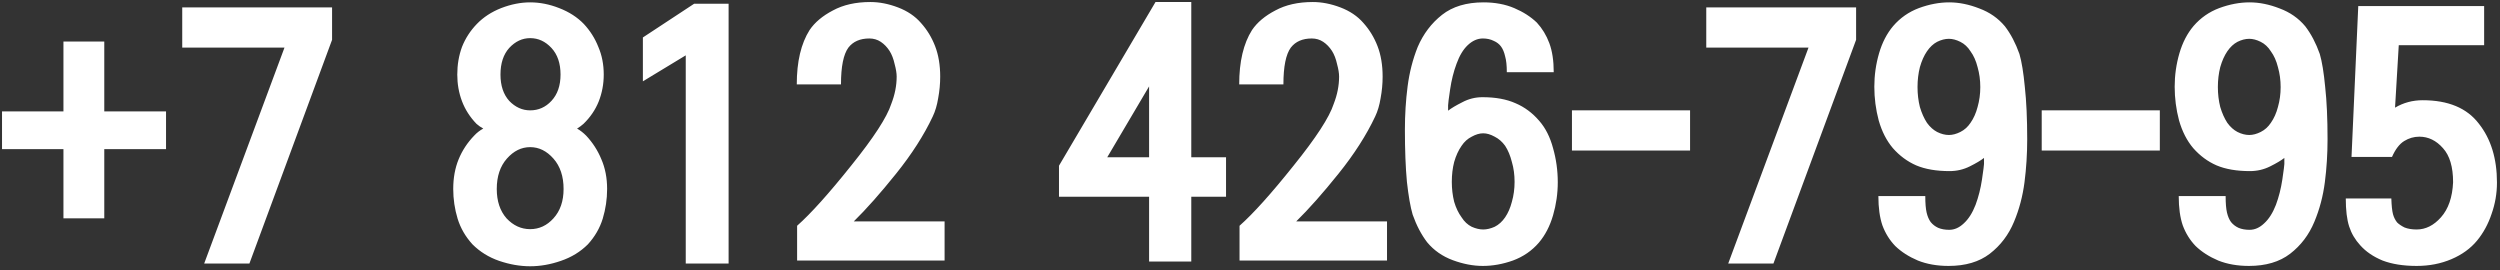 <?xml version="1.0" encoding="UTF-8"?> <svg xmlns="http://www.w3.org/2000/svg" width="463" height="50" viewBox="0 0 463 50" fill="none"><rect x="0" y="0" width="463" height="50" fill="#333333" stroke="none"/><path d="M30.75 27.625H19.312V40.438H11.75V27.625H0.375V20.625H11.75V7.688H19.312V20.625H30.75V27.625ZM61.5 7.375L46.188 48.812H37.812L52.688 8.812H33.75V1.375H61.5V7.375ZM103.812 13.812C103.812 11.729 103.25 10.083 102.125 8.875C101 7.667 99.688 7.062 98.188 7.062C96.729 7.062 95.438 7.667 94.312 8.875C93.229 10.083 92.688 11.729 92.688 13.812C92.688 15.854 93.229 17.479 94.312 18.688C95.438 19.854 96.729 20.438 98.188 20.438C99.729 20.438 101.042 19.854 102.125 18.688C103.25 17.479 103.812 15.854 103.812 13.812ZM111.812 13.812C111.812 15.562 111.5 17.229 110.875 18.812C110.25 20.354 109.312 21.729 108.062 22.938C107.688 23.271 107.292 23.562 106.875 23.812C107.458 24.146 108.021 24.583 108.562 25.125C109.771 26.417 110.708 27.875 111.375 29.5C112.083 31.125 112.438 32.958 112.438 35C112.438 36.875 112.167 38.708 111.625 40.5C111.083 42.25 110.167 43.833 108.875 45.25C107.5 46.625 105.833 47.646 103.875 48.312C101.958 48.979 100.062 49.312 98.188 49.312C96.312 49.312 94.396 48.979 92.438 48.312C90.521 47.646 88.875 46.625 87.5 45.25C86.208 43.833 85.292 42.25 84.75 40.5C84.208 38.708 83.938 36.875 83.938 35C83.938 32.958 84.271 31.125 84.938 29.5C85.604 27.875 86.562 26.417 87.812 25.125C88.312 24.583 88.875 24.146 89.5 23.812C89.042 23.562 88.625 23.271 88.25 22.938C87.042 21.688 86.146 20.292 85.562 18.75C84.979 17.208 84.688 15.562 84.688 13.812C84.688 11.979 84.979 10.271 85.562 8.688C86.188 7.104 87.104 5.688 88.312 4.438C89.521 3.188 91.021 2.208 92.812 1.5C94.646 0.792 96.438 0.438 98.188 0.438C99.979 0.438 101.771 0.792 103.562 1.5C105.396 2.208 106.917 3.188 108.125 4.438C109.292 5.688 110.188 7.104 110.812 8.688C111.479 10.229 111.812 11.938 111.812 13.812ZM98.188 42.438C99.854 42.438 101.292 41.771 102.5 40.438C103.75 39.062 104.375 37.25 104.375 35C104.375 32.667 103.75 30.792 102.5 29.375C101.25 27.958 99.812 27.25 98.188 27.25C96.562 27.25 95.125 27.958 93.875 29.375C92.625 30.792 92 32.667 92 35C92 37.25 92.604 39.062 93.812 40.438C95.062 41.771 96.521 42.438 98.188 42.438ZM134.938 48.812H127V10.25L119.062 15.062V6.938L128.562 0.688H134.938V48.812ZM174.938 48.25H147.625V41.812C150.167 39.562 153.5 35.854 157.625 30.688C161.792 25.521 164.271 21.708 165.062 19.25C165.729 17.542 166.062 15.854 166.062 14.188C166.062 13.562 165.938 12.792 165.688 11.875C165.479 10.917 165.167 10.104 164.75 9.438C164.292 8.729 163.75 8.167 163.125 7.75C162.5 7.333 161.792 7.125 161 7.125C159.292 7.125 158 7.688 157.125 8.812C156.208 10.062 155.75 12.333 155.75 15.625H147.562C147.562 11.417 148.354 8.062 149.938 5.562C150.896 4.146 152.333 2.938 154.25 1.938C156.167 0.896 158.479 0.375 161.188 0.375C162.854 0.375 164.562 0.708 166.312 1.375C168.062 2.042 169.479 3 170.562 4.25C171.688 5.5 172.562 6.938 173.188 8.562C173.812 10.188 174.125 12.062 174.125 14.188C174.125 15.521 174 16.854 173.75 18.188C173.542 19.479 173.208 20.604 172.75 21.562C171.125 25.021 168.854 28.562 165.938 32.188C163.062 35.771 160.458 38.708 158.125 41H174.938V48.25ZM227.062 36.438H220.625V48.438H212.812V36.438H196.125V30.688L214 0.375H220.625V29.125H227.062V36.438ZM212.812 29.125V16L205.062 29.125H212.812ZM256.875 48.25H229.562V41.812C232.104 39.562 235.438 35.854 239.562 30.688C243.729 25.521 246.208 21.708 247 19.25C247.667 17.542 248 15.854 248 14.188C248 13.562 247.875 12.792 247.625 11.875C247.417 10.917 247.104 10.104 246.688 9.438C246.229 8.729 245.688 8.167 245.062 7.75C244.438 7.333 243.729 7.125 242.938 7.125C241.229 7.125 239.938 7.688 239.062 8.812C238.146 10.062 237.688 12.333 237.688 15.625H229.5C229.5 11.417 230.292 8.062 231.875 5.562C232.833 4.146 234.271 2.938 236.188 1.938C238.104 0.896 240.417 0.375 243.125 0.375C244.792 0.375 246.5 0.708 248.25 1.375C250 2.042 251.417 3 252.5 4.25C253.625 5.5 254.5 6.938 255.125 8.562C255.75 10.188 256.062 12.062 256.062 14.188C256.062 15.521 255.938 16.854 255.688 18.188C255.479 19.479 255.146 20.604 254.688 21.562C253.062 25.021 250.792 28.562 247.875 32.188C245 35.771 242.396 38.708 240.062 41H256.875V48.25ZM261.625 39.75C261.208 38.333 260.854 36.312 260.562 33.688C260.312 31.021 260.188 27.792 260.188 24C260.188 21.25 260.354 18.583 260.688 16C261.021 13.417 261.646 10.979 262.562 8.688C263.604 6.271 265.104 4.292 267.062 2.75C269.021 1.208 271.583 0.438 274.75 0.438C276.875 0.438 278.771 0.792 280.438 1.5C282.104 2.208 283.5 3.104 284.625 4.188C285.625 5.271 286.396 6.542 286.938 8C287.479 9.458 287.75 11.25 287.75 13.375H279.062C279.062 12.125 278.958 11.146 278.75 10.438C278.583 9.688 278.333 9.083 278 8.625C277.667 8.167 277.208 7.812 276.625 7.562C276.042 7.271 275.375 7.125 274.625 7.125C273.625 7.125 272.688 7.542 271.812 8.375C270.979 9.167 270.292 10.312 269.75 11.812C269.208 13.271 268.812 14.854 268.562 16.562C268.312 18.229 268.188 19.208 268.188 19.5V20.5C268.771 20.042 269.646 19.521 270.812 18.938C271.979 18.312 273.229 18 274.562 18C276.979 18 279.021 18.375 280.688 19.125C282.354 19.833 283.812 20.917 285.062 22.375C286.229 23.708 287.083 25.396 287.625 27.438C288.208 29.479 288.5 31.583 288.5 33.75C288.5 35.833 288.208 37.875 287.625 39.875C287.042 41.875 286.167 43.562 285 44.938C283.708 46.438 282.104 47.542 280.188 48.25C278.312 48.917 276.458 49.25 274.625 49.25C272.833 49.25 270.979 48.896 269.062 48.188C267.146 47.479 265.562 46.375 264.312 44.875C263.229 43.458 262.333 41.75 261.625 39.75ZM280.5 33.688C280.5 32.354 280.333 31.125 280 30C279.708 28.833 279.292 27.833 278.75 27C278.208 26.25 277.562 25.688 276.812 25.312C276.062 24.896 275.354 24.688 274.688 24.688C274.021 24.688 273.312 24.896 272.562 25.312C271.812 25.688 271.188 26.25 270.688 27C270.104 27.833 269.646 28.833 269.312 30C269.021 31.125 268.875 32.354 268.875 33.688C268.875 34.979 269.021 36.208 269.312 37.375C269.646 38.5 270.104 39.458 270.688 40.25C271.188 41.042 271.812 41.625 272.562 42C273.312 42.333 274.021 42.5 274.688 42.5C275.354 42.5 276.062 42.333 276.812 42C277.562 41.625 278.208 41.042 278.75 40.25C279.292 39.458 279.708 38.5 280 37.375C280.333 36.208 280.5 34.979 280.5 33.688ZM313 27.875H291.125V20.438H313V27.875ZM343.75 7.375L328.438 48.812H320.062L334.938 8.812H316V1.375H343.75V7.375ZM374 10C374.417 11.417 374.75 13.458 375 16.125C375.292 18.75 375.438 21.979 375.438 25.812C375.438 28.521 375.271 31.167 374.938 33.75C374.604 36.333 373.958 38.771 373 41.062C372 43.479 370.5 45.458 368.5 47C366.542 48.5 364 49.25 360.875 49.25C358.75 49.25 356.854 48.917 355.188 48.25C353.521 47.542 352.125 46.646 351 45.562C349.958 44.479 349.167 43.208 348.625 41.75C348.125 40.292 347.875 38.479 347.875 36.312H356.562C356.562 37.646 356.646 38.667 356.812 39.375C356.979 40.083 357.229 40.667 357.562 41.125C357.938 41.583 358.396 41.938 358.938 42.188C359.521 42.438 360.208 42.562 361 42.562C361.958 42.562 362.854 42.167 363.688 41.375C364.562 40.583 365.292 39.438 365.875 37.938C366.417 36.479 366.812 34.917 367.062 33.25C367.312 31.542 367.438 30.583 367.438 30.375V29.25C366.854 29.708 365.979 30.229 364.812 30.812C363.646 31.396 362.396 31.688 361.062 31.688C358.604 31.688 356.542 31.333 354.875 30.625C353.25 29.917 351.812 28.854 350.562 27.438C349.396 26.062 348.521 24.354 347.938 22.312C347.396 20.271 347.125 18.188 347.125 16.062C347.125 13.938 347.417 11.875 348 9.875C348.583 7.875 349.458 6.188 350.625 4.812C351.917 3.312 353.5 2.208 355.375 1.5C357.292 0.792 359.167 0.438 361 0.438C362.792 0.438 364.646 0.812 366.562 1.562C368.479 2.271 370.062 3.375 371.312 4.875C372.396 6.292 373.292 8 374 10ZM355.125 16.125C355.125 17.417 355.271 18.646 355.562 19.812C355.896 20.938 356.333 21.917 356.875 22.75C357.417 23.5 358.042 24.062 358.75 24.438C359.5 24.812 360.229 25 360.938 25C361.604 25 362.312 24.812 363.062 24.438C363.812 24.062 364.438 23.5 364.938 22.75C365.521 21.917 365.958 20.938 366.25 19.812C366.583 18.646 366.75 17.417 366.75 16.125C366.75 14.833 366.583 13.604 366.25 12.438C365.958 11.271 365.521 10.292 364.938 9.5C364.438 8.708 363.812 8.125 363.062 7.75C362.312 7.375 361.604 7.188 360.938 7.188C360.229 7.188 359.5 7.375 358.75 7.75C358.042 8.125 357.417 8.708 356.875 9.5C356.333 10.292 355.896 11.271 355.562 12.438C355.271 13.604 355.125 14.833 355.125 16.125ZM400 27.875H378.125V20.438H400V27.875ZM429.625 10C430.042 11.417 430.375 13.458 430.625 16.125C430.917 18.75 431.062 21.979 431.062 25.812C431.062 28.521 430.896 31.167 430.562 33.75C430.229 36.333 429.583 38.771 428.625 41.062C427.625 43.479 426.125 45.458 424.125 47C422.167 48.5 419.625 49.25 416.5 49.25C414.375 49.25 412.479 48.917 410.812 48.25C409.146 47.542 407.75 46.646 406.625 45.562C405.583 44.479 404.792 43.208 404.25 41.75C403.75 40.292 403.5 38.479 403.5 36.312H412.188C412.188 37.646 412.271 38.667 412.438 39.375C412.604 40.083 412.854 40.667 413.188 41.125C413.562 41.583 414.021 41.938 414.562 42.188C415.146 42.438 415.833 42.562 416.625 42.562C417.583 42.562 418.479 42.167 419.312 41.375C420.188 40.583 420.917 39.438 421.5 37.938C422.042 36.479 422.438 34.917 422.688 33.25C422.938 31.542 423.062 30.583 423.062 30.375V29.25C422.479 29.708 421.604 30.229 420.438 30.812C419.271 31.396 418.021 31.688 416.688 31.688C414.229 31.688 412.167 31.333 410.5 30.625C408.875 29.917 407.438 28.854 406.188 27.438C405.021 26.062 404.146 24.354 403.562 22.312C403.021 20.271 402.75 18.188 402.75 16.062C402.75 13.938 403.042 11.875 403.625 9.875C404.208 7.875 405.083 6.188 406.25 4.812C407.542 3.312 409.125 2.208 411 1.5C412.917 0.792 414.792 0.438 416.625 0.438C418.417 0.438 420.271 0.812 422.188 1.562C424.104 2.271 425.688 3.375 426.938 4.875C428.021 6.292 428.917 8 429.625 10ZM410.75 16.125C410.75 17.417 410.896 18.646 411.188 19.812C411.521 20.938 411.958 21.917 412.5 22.75C413.042 23.5 413.667 24.062 414.375 24.438C415.125 24.812 415.854 25 416.562 25C417.229 25 417.938 24.812 418.688 24.438C419.438 24.062 420.062 23.5 420.562 22.75C421.146 21.917 421.583 20.938 421.875 19.812C422.208 18.646 422.375 17.417 422.375 16.125C422.375 14.833 422.208 13.604 421.875 12.438C421.583 11.271 421.146 10.292 420.562 9.5C420.062 8.708 419.438 8.125 418.688 7.75C417.938 7.375 417.229 7.188 416.562 7.188C415.854 7.188 415.125 7.375 414.375 7.75C413.667 8.125 413.042 8.708 412.5 9.5C411.958 10.292 411.521 11.271 411.188 12.438C410.896 13.604 410.75 14.833 410.75 16.125ZM462.438 33.812C462.438 35.812 462.104 37.75 461.438 39.625C460.812 41.5 459.917 43.146 458.75 44.562C457.542 46.021 455.958 47.167 454 48C452.042 48.833 449.896 49.25 447.562 49.25C445.104 49.25 443 48.917 441.25 48.25C439.542 47.542 438.167 46.604 437.125 45.438C436.167 44.396 435.479 43.229 435.062 41.938C434.646 40.646 434.438 38.917 434.438 36.75H442.875C442.917 38.083 443.021 39.062 443.188 39.688C443.354 40.271 443.604 40.771 443.938 41.188C444.271 41.521 444.729 41.833 445.312 42.125C445.938 42.375 446.688 42.5 447.562 42.5C449.229 42.5 450.729 41.75 452.062 40.25C453.438 38.708 454.188 36.542 454.312 33.75C454.312 30.917 453.688 28.812 452.438 27.438C451.188 26.021 449.729 25.312 448.062 25.312C447.062 25.312 446.125 25.583 445.25 26.125C444.375 26.667 443.625 27.646 443 29.062H435.5L436.75 1.125H460.062V8.375H444.25L443.562 19.938C445.104 19.021 446.812 18.562 448.688 18.562C453.396 18.562 456.854 20 459.062 22.875C461.312 25.708 462.438 29.354 462.438 33.812Z" fill="white"></path></svg> 